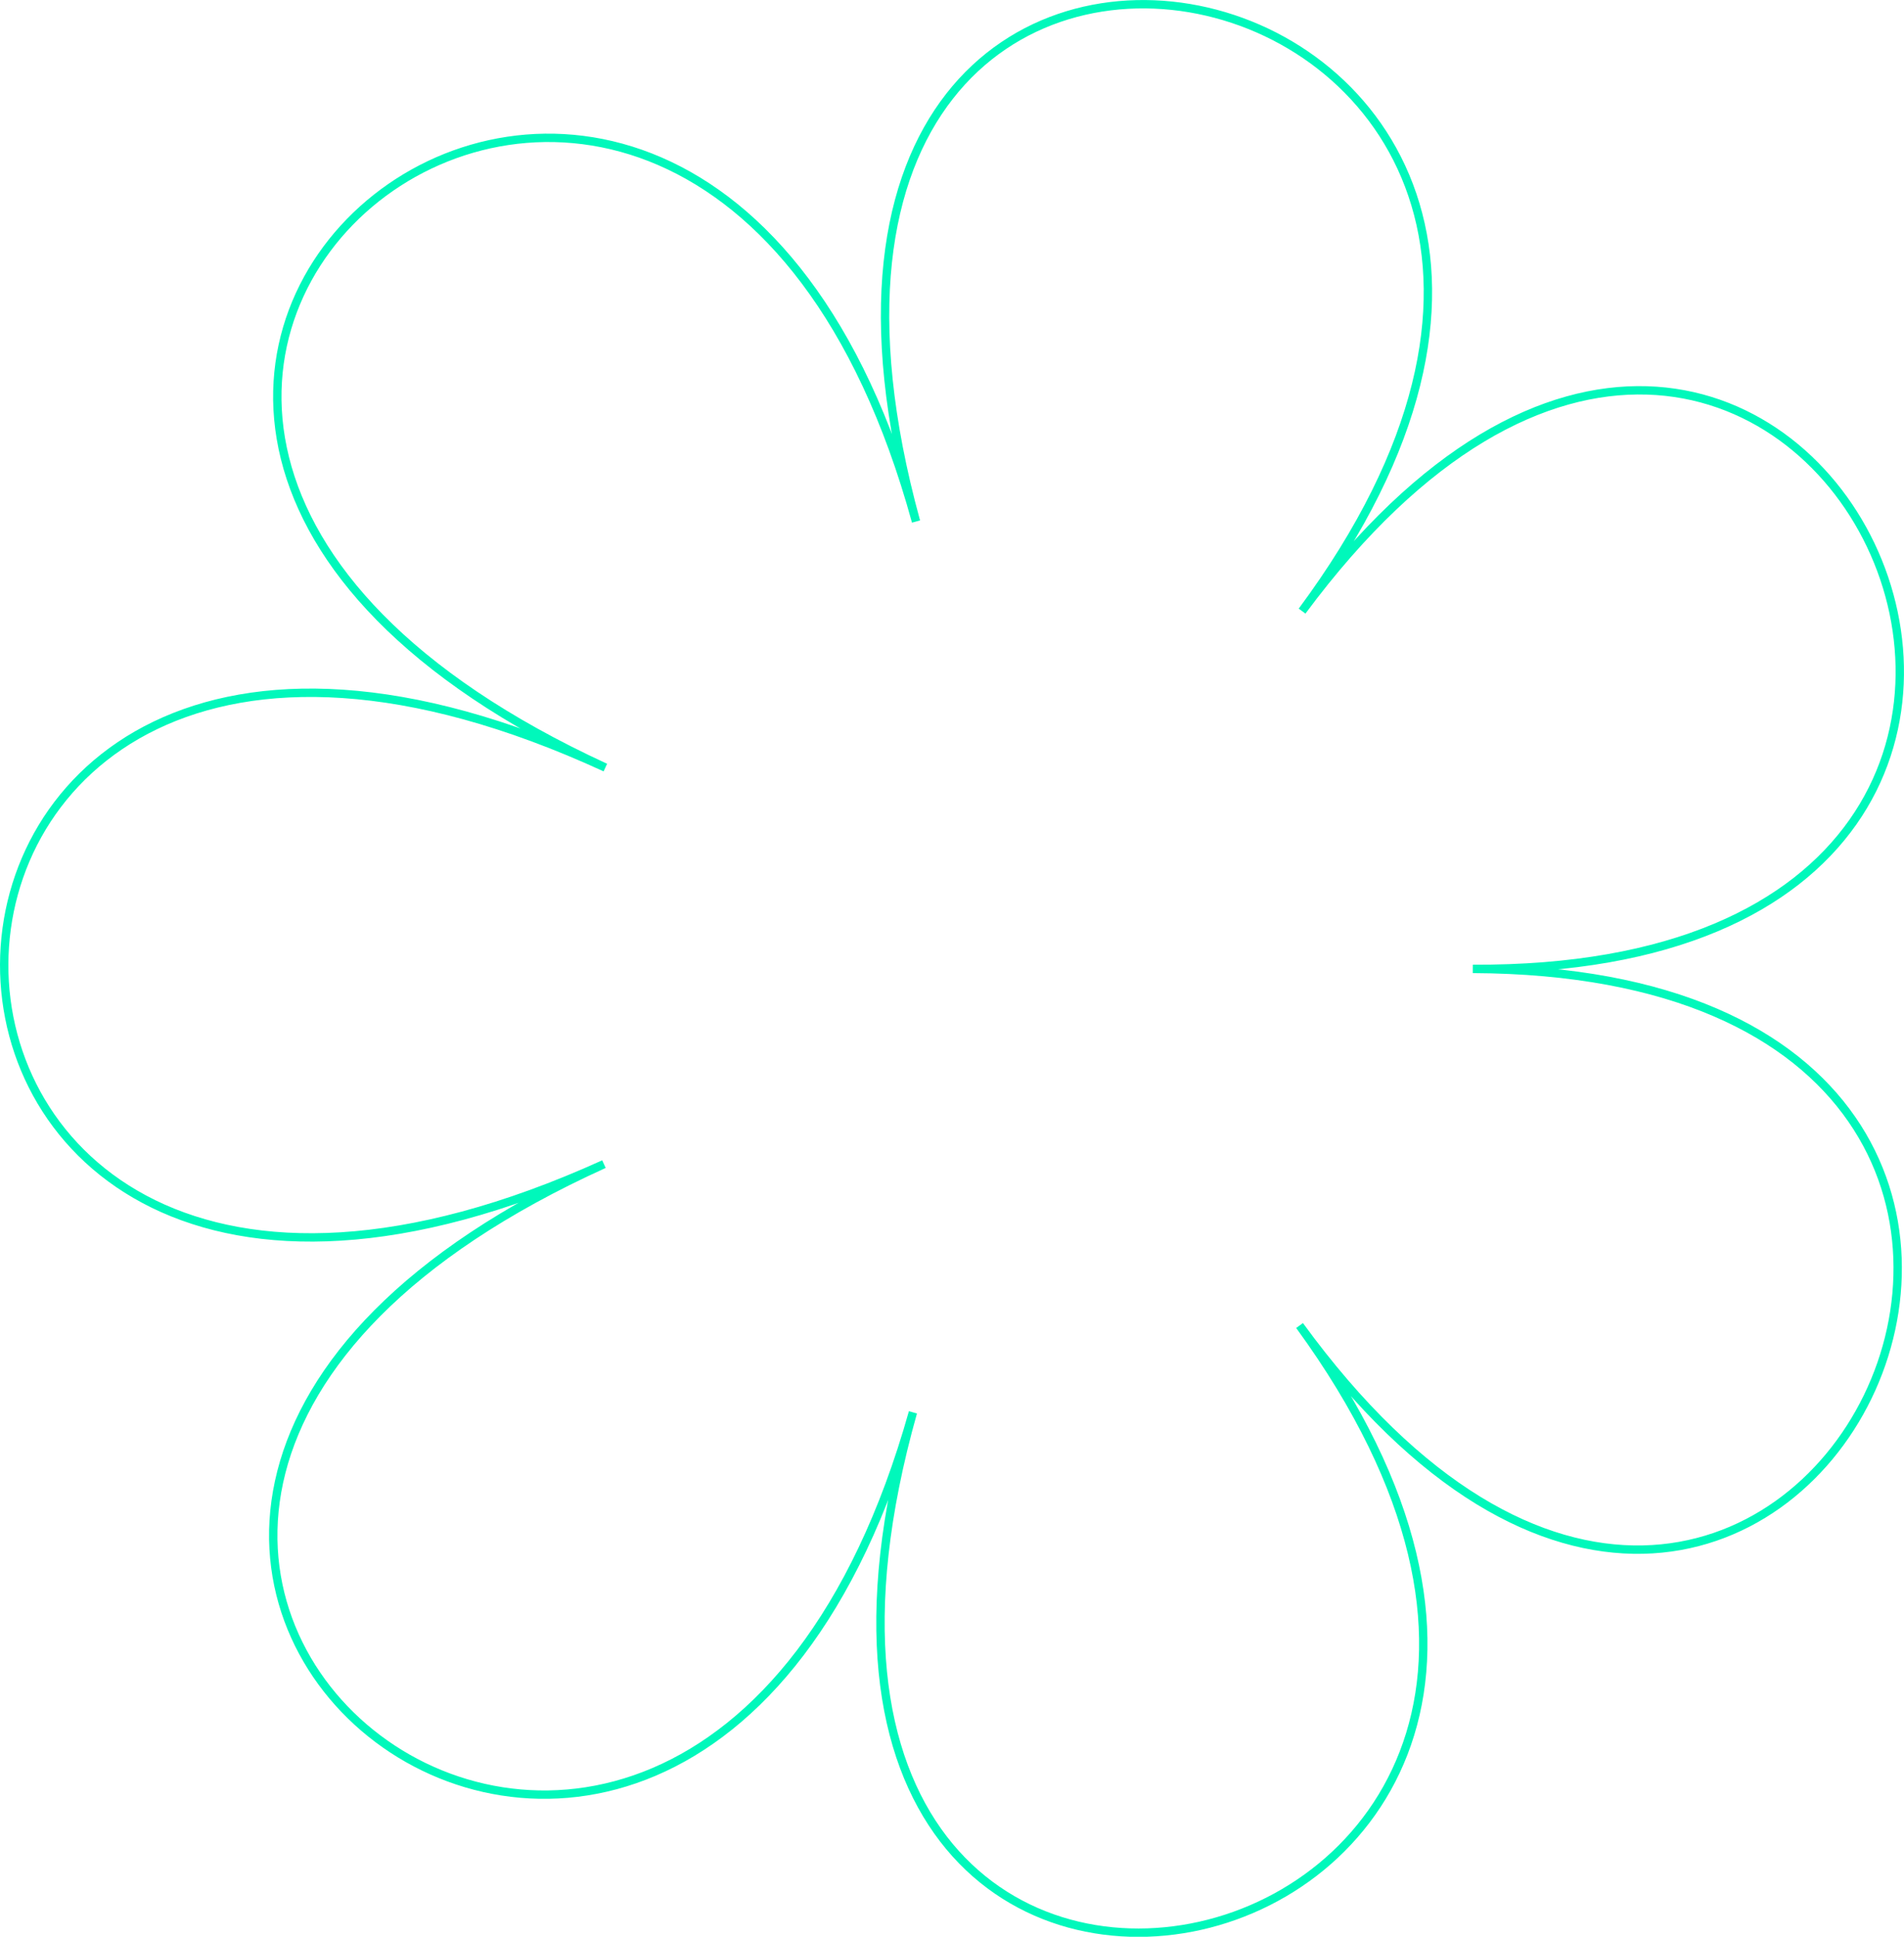 <?xml version="1.0" encoding="UTF-8"?> <svg xmlns="http://www.w3.org/2000/svg" id="Слой_1" data-name="Слой 1" viewBox="0 0 227.56 231.35"> <defs> <style>.cls-1{fill:none;stroke:#00f8bb;stroke-miterlimit:10;}</style> </defs> <path class="cls-1" d="M155.32,158.34C213,237.42,81.42,267,109.11,168.71,81.42,267-23.66,182.53,72.18,139.06c-95.84,43.47-95.36-91.33.17-47.37-95.53-44,10.15-127.62,37.13-29.39C82.5-35.93,213.81-5.47,155.62,73c58.19-78.47,116.24,43.18,20.4,42.74,95.84.44,36.93,121.68-20.7,42.6"></path> </svg> 